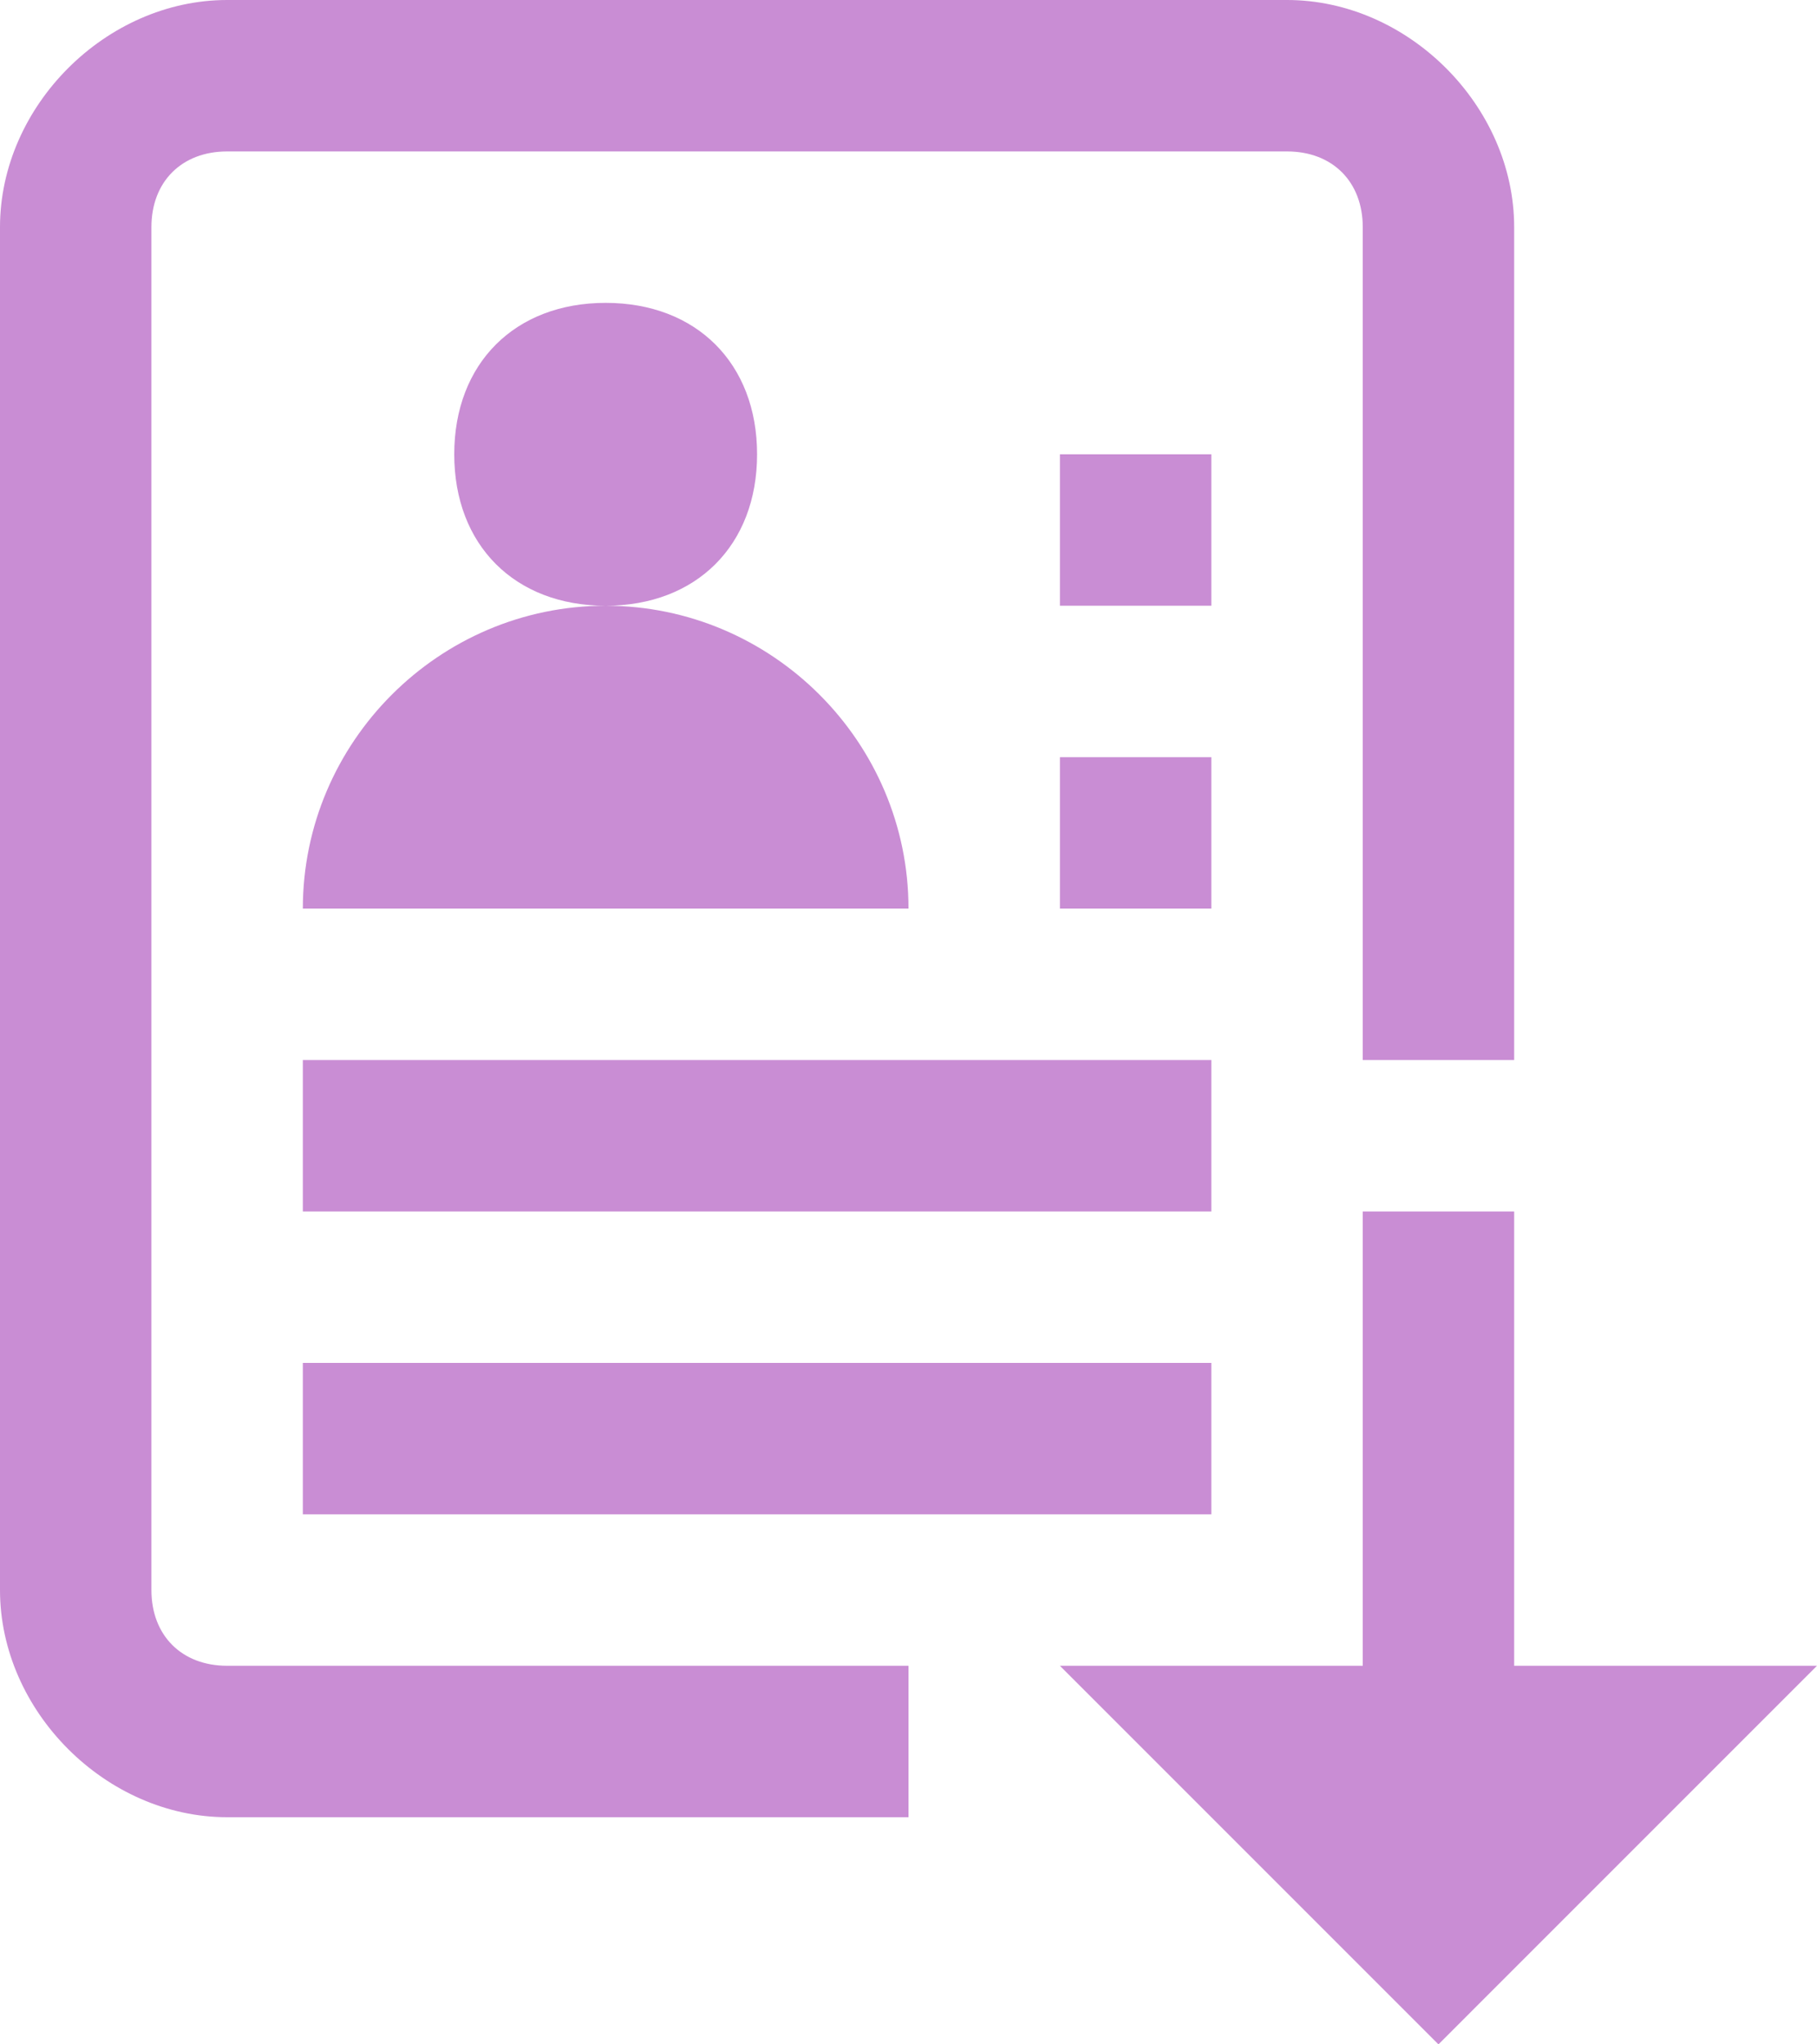 <svg version="1.1" id="Layer_1" xmlns="http://www.w3.org/2000/svg" xmlns:xlink="http://www.w3.org/1999/xlink" x="0px" y="0px" style="enable-background:new 0 0 12 13.5;" xml:space="preserve" viewBox="0 0 12 13.5"> <style type="text/css"> 	.st0{fill:#C98DD4;} </style> <path class="st0" d="M1.5,0C0.7,0,0,0.7,0,1.5v9C0,11.3,0.7,12,1.5,12H6v-1H1.5C1.2,11,1,10.8,1,10.5v-9C1,1.2,1.2,1,1.5,1h7 	C8.8,1,9,1.2,9,1.5V7h1V1.5C10,0.7,9.3,0,8.5,0H1.5z M4,2C3.4,2,3,2.4,3,3s0.4,1,1,1s1-0.4,1-1S4.6,2,4,2z M4,4C2.9,4,2,4.9,2,6h4 	C6,4.9,5.1,4,4,4z M7,3v1h1V3H7z M7,5v1h1V5H7z M2,7v1h6V7H2z M9,8v0.5V11H7l2,2l0.5,0.5L10,13l2-2h-2V8.5V8H9z M2,9v1h6V9H2z"></path> </svg>